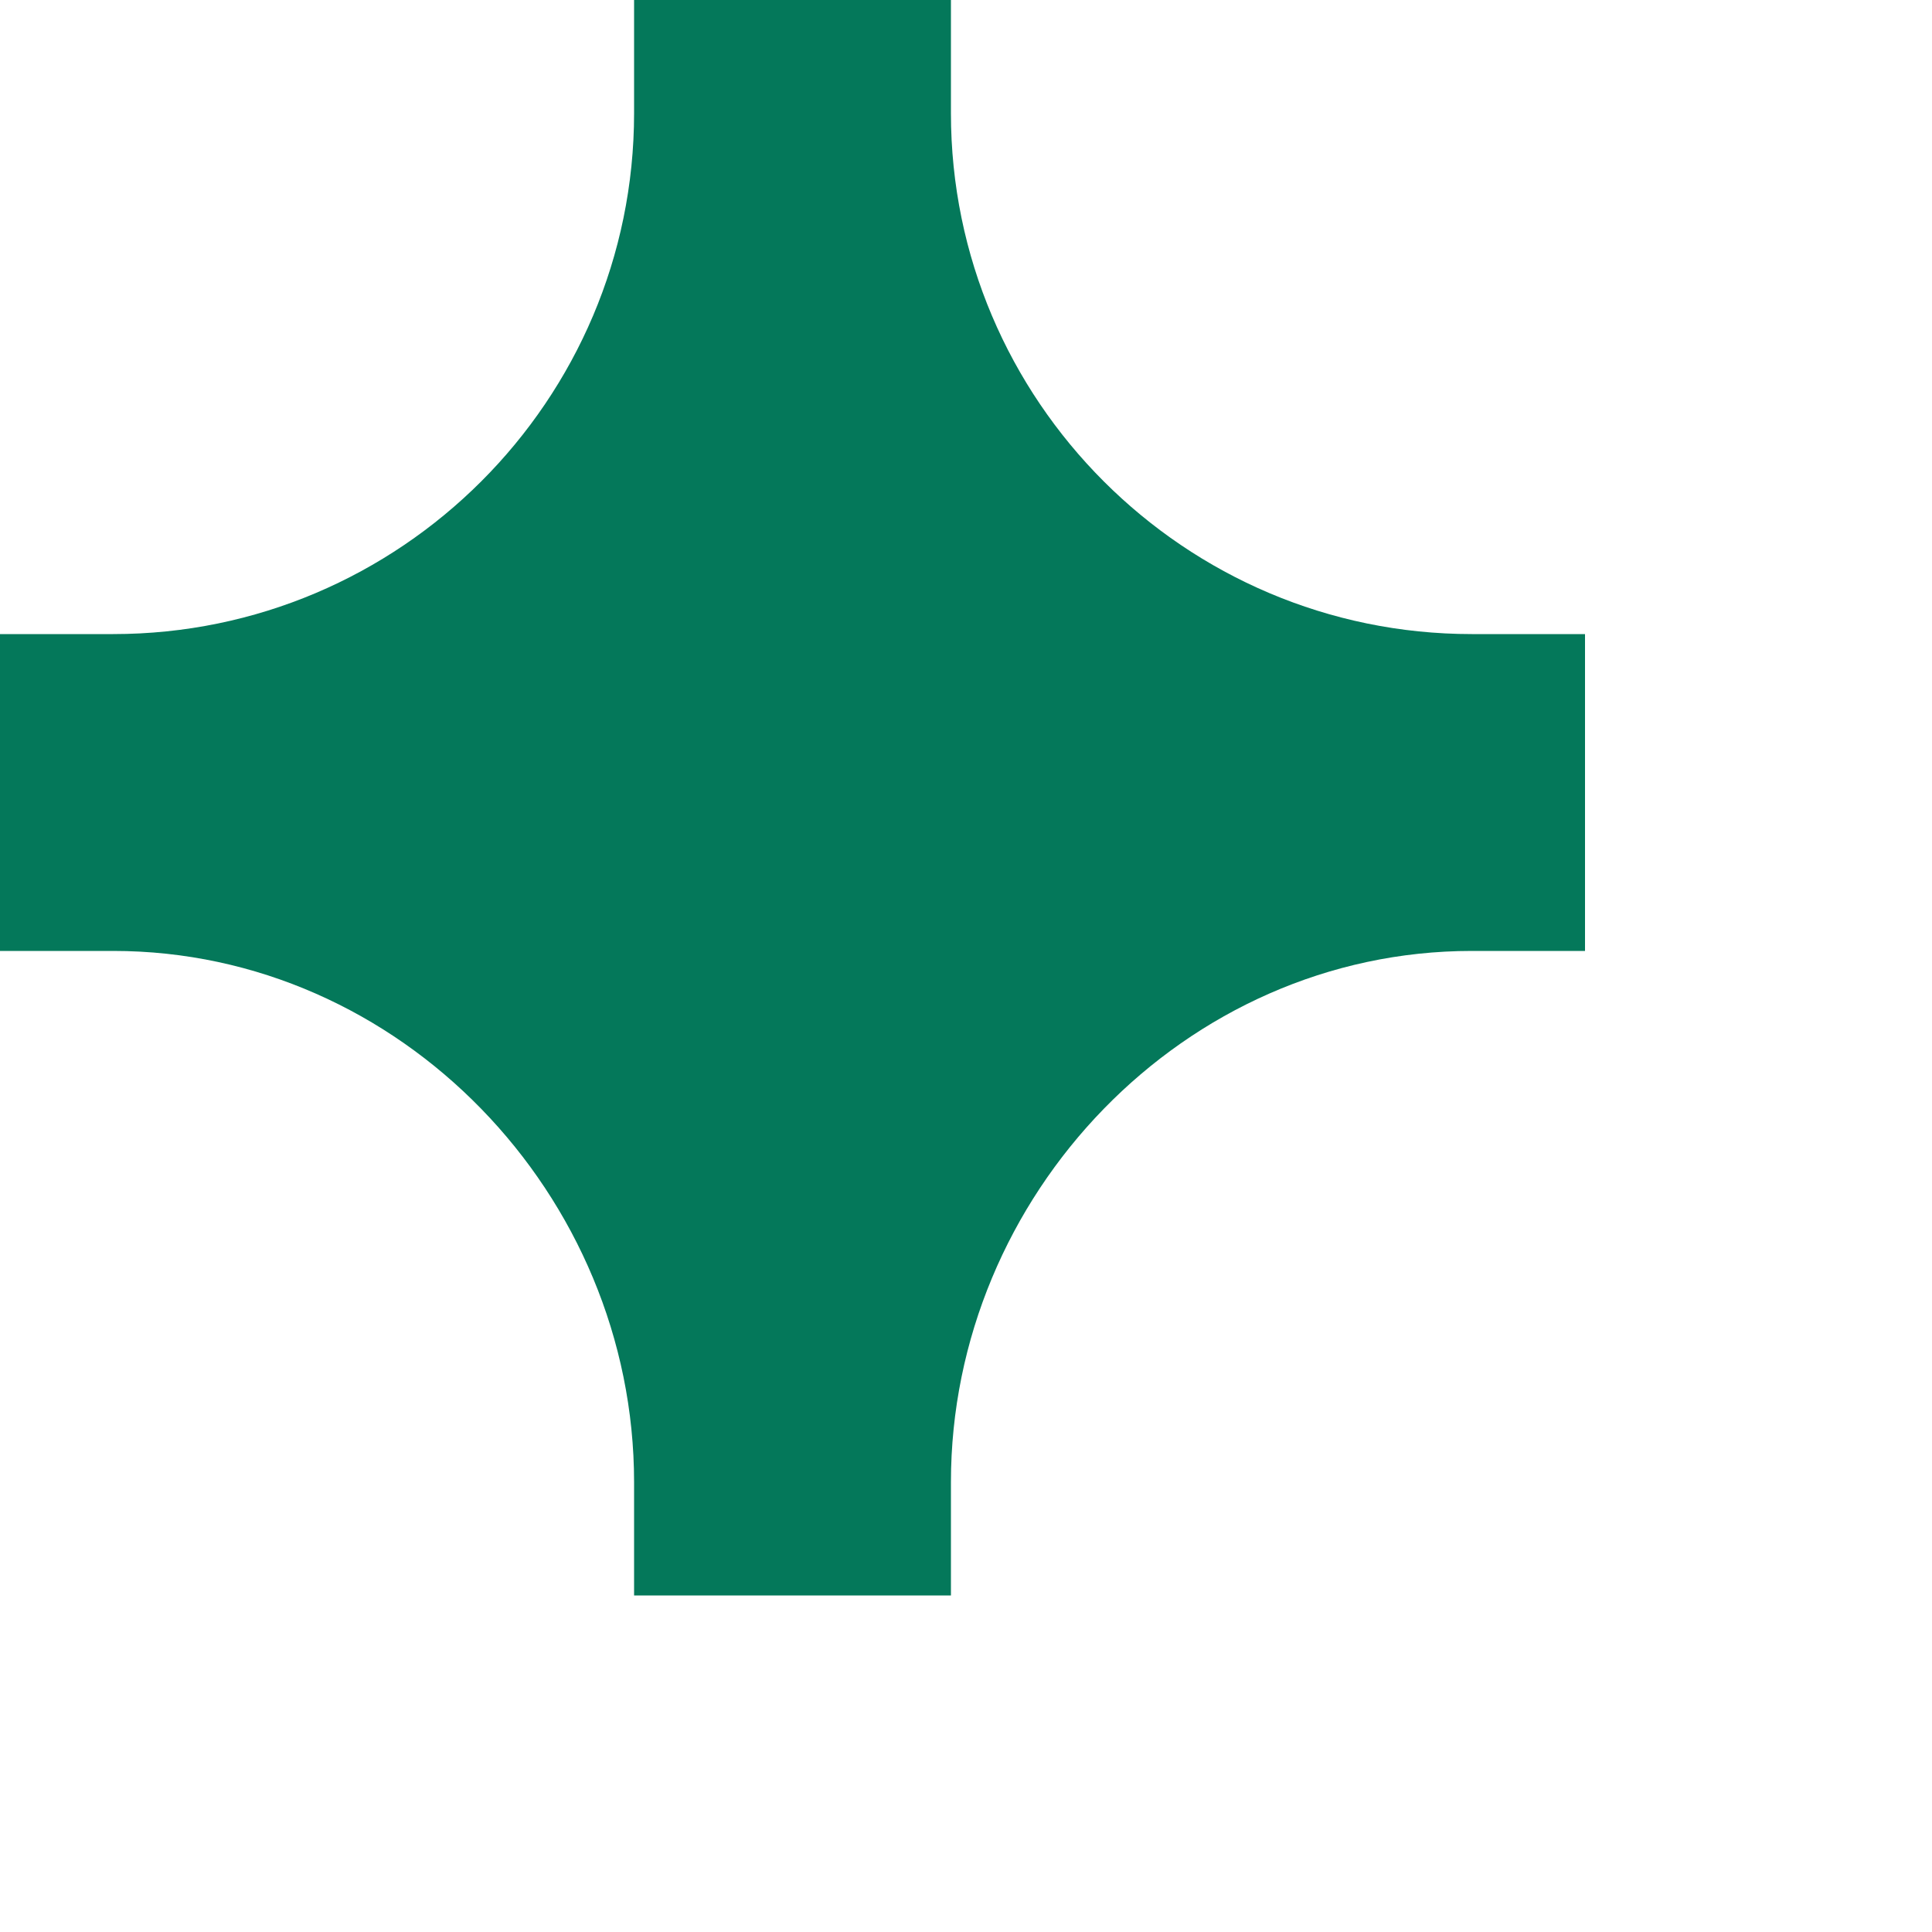 <?xml version="1.0" encoding="utf-8"?>
<svg xmlns="http://www.w3.org/2000/svg" fill="none" height="100%" overflow="visible" preserveAspectRatio="none" style="display: block;" viewBox="0 0 5 5" width="100%">
<g id="Group">
<g id="Group_2">
<path d="M3.809 1.641C3.066 1.641 2.461 1.036 2.461 0.293V0H1.641V0.293C1.641 1.036 1.036 1.641 0.293 1.641H0V2.461H0.293C1.036 2.461 1.641 3.093 1.641 3.836V4.129H2.461V3.836C2.461 3.093 3.066 2.461 3.809 2.461H4.102V1.641H3.809Z" fill="#04785A" id="Vector"/>
</g>
</g>
</svg>